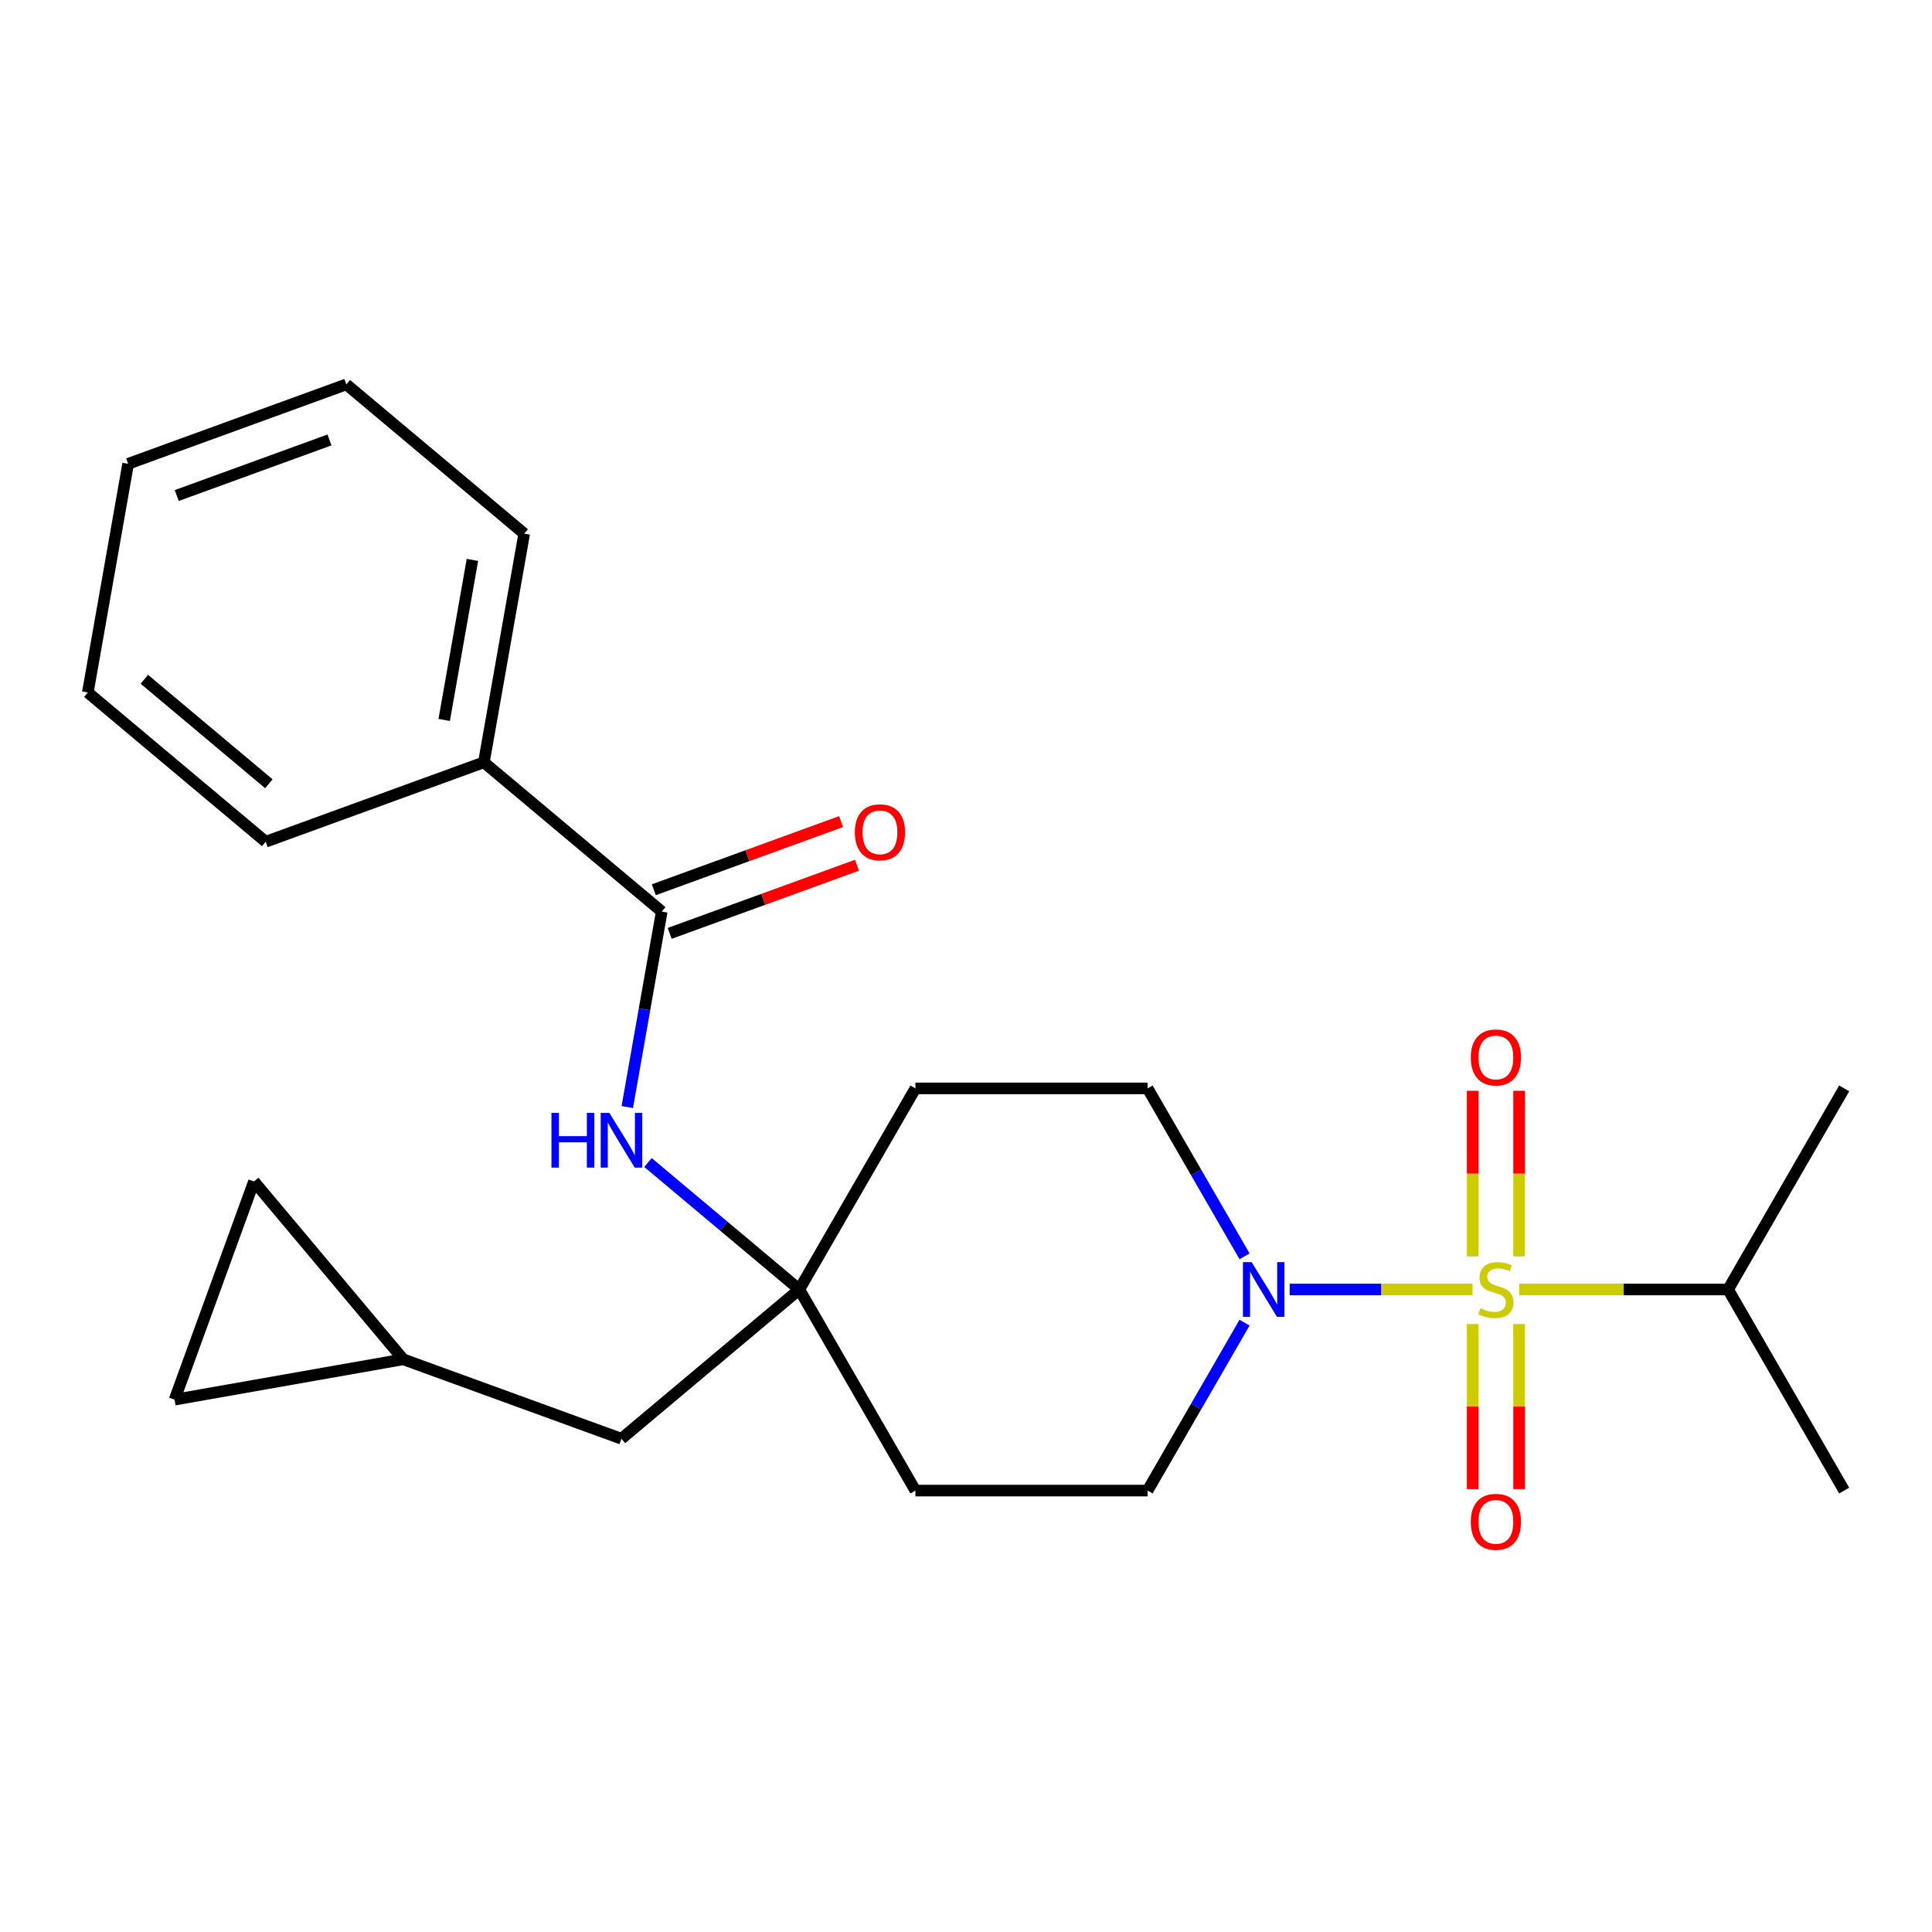 <?xml version='1.0' encoding='iso-8859-1'?>
<svg version='1.1' baseProfile='full'
              xmlns='http://www.w3.org/2000/svg'
                      xmlns:rdkit='http://www.rdkit.org/xml'
                      xmlns:xlink='http://www.w3.org/1999/xlink'
                  xml:space='preserve'
width='1000px' height='1000px' viewBox='0 0 1000 1000'>
<!-- END OF HEADER -->
<rect style='opacity:1.0;fill:#FFFFFF;stroke:none' width='1000' height='1000' x='0' y='0'> </rect>
<path class='bond-0' d='M 762.185,667.436 L 714.857,667.436' style='fill:none;fill-rule:evenodd;stroke:#CCCC00;stroke-width:6px;stroke-linecap:butt;stroke-linejoin:miter;stroke-opacity:1' />
<path class='bond-0' d='M 714.857,667.436 L 667.529,667.436' style='fill:none;fill-rule:evenodd;stroke:#0000FF;stroke-width:6px;stroke-linecap:butt;stroke-linejoin:miter;stroke-opacity:1' />
<path class='bond-4' d='M 786.288,650.311 L 786.288,607.45' style='fill:none;fill-rule:evenodd;stroke:#CCCC00;stroke-width:6px;stroke-linecap:butt;stroke-linejoin:miter;stroke-opacity:1' />
<path class='bond-4' d='M 786.288,607.45 L 786.288,564.589' style='fill:none;fill-rule:evenodd;stroke:#FF0000;stroke-width:6px;stroke-linecap:butt;stroke-linejoin:miter;stroke-opacity:1' />
<path class='bond-4' d='M 762.252,650.311 L 762.252,607.45' style='fill:none;fill-rule:evenodd;stroke:#CCCC00;stroke-width:6px;stroke-linecap:butt;stroke-linejoin:miter;stroke-opacity:1' />
<path class='bond-4' d='M 762.252,607.45 L 762.252,564.589' style='fill:none;fill-rule:evenodd;stroke:#FF0000;stroke-width:6px;stroke-linecap:butt;stroke-linejoin:miter;stroke-opacity:1' />
<path class='bond-5' d='M 762.252,685.32 L 762.252,728.031' style='fill:none;fill-rule:evenodd;stroke:#CCCC00;stroke-width:6px;stroke-linecap:butt;stroke-linejoin:miter;stroke-opacity:1' />
<path class='bond-5' d='M 762.252,728.031 L 762.252,770.742' style='fill:none;fill-rule:evenodd;stroke:#FF0000;stroke-width:6px;stroke-linecap:butt;stroke-linejoin:miter;stroke-opacity:1' />
<path class='bond-5' d='M 786.288,685.32 L 786.288,728.031' style='fill:none;fill-rule:evenodd;stroke:#CCCC00;stroke-width:6px;stroke-linecap:butt;stroke-linejoin:miter;stroke-opacity:1' />
<path class='bond-5' d='M 786.288,728.031 L 786.288,770.742' style='fill:none;fill-rule:evenodd;stroke:#FF0000;stroke-width:6px;stroke-linecap:butt;stroke-linejoin:miter;stroke-opacity:1' />
<path class='bond-9' d='M 786.354,667.436 L 840.404,667.436' style='fill:none;fill-rule:evenodd;stroke:#CCCC00;stroke-width:6px;stroke-linecap:butt;stroke-linejoin:miter;stroke-opacity:1' />
<path class='bond-9' d='M 840.404,667.436 L 894.454,667.436' style='fill:none;fill-rule:evenodd;stroke:#000000;stroke-width:6px;stroke-linecap:butt;stroke-linejoin:miter;stroke-opacity:1' />
<path class='bond-10' d='M 644.176,684.6 L 619.085,728.059' style='fill:none;fill-rule:evenodd;stroke:#0000FF;stroke-width:6px;stroke-linecap:butt;stroke-linejoin:miter;stroke-opacity:1' />
<path class='bond-10' d='M 619.085,728.059 L 593.994,771.518' style='fill:none;fill-rule:evenodd;stroke:#000000;stroke-width:6px;stroke-linecap:butt;stroke-linejoin:miter;stroke-opacity:1' />
<path class='bond-11' d='M 644.176,650.271 L 619.085,606.812' style='fill:none;fill-rule:evenodd;stroke:#0000FF;stroke-width:6px;stroke-linecap:butt;stroke-linejoin:miter;stroke-opacity:1' />
<path class='bond-11' d='M 619.085,606.812 L 593.994,563.354' style='fill:none;fill-rule:evenodd;stroke:#000000;stroke-width:6px;stroke-linecap:butt;stroke-linejoin:miter;stroke-opacity:1' />
<path class='bond-1' d='M 342.522,471.825 L 333.601,522.422' style='fill:none;fill-rule:evenodd;stroke:#000000;stroke-width:6px;stroke-linecap:butt;stroke-linejoin:miter;stroke-opacity:1' />
<path class='bond-1' d='M 333.601,522.422 L 324.679,573.019' style='fill:none;fill-rule:evenodd;stroke:#0000FF;stroke-width:6px;stroke-linecap:butt;stroke-linejoin:miter;stroke-opacity:1' />
<path class='bond-14' d='M 346.633,483.119 L 395.099,465.479' style='fill:none;fill-rule:evenodd;stroke:#000000;stroke-width:6px;stroke-linecap:butt;stroke-linejoin:miter;stroke-opacity:1' />
<path class='bond-14' d='M 395.099,465.479 L 443.564,447.839' style='fill:none;fill-rule:evenodd;stroke:#FF0000;stroke-width:6px;stroke-linecap:butt;stroke-linejoin:miter;stroke-opacity:1' />
<path class='bond-14' d='M 338.412,460.532 L 386.877,442.892' style='fill:none;fill-rule:evenodd;stroke:#000000;stroke-width:6px;stroke-linecap:butt;stroke-linejoin:miter;stroke-opacity:1' />
<path class='bond-14' d='M 386.877,442.892 L 435.343,425.252' style='fill:none;fill-rule:evenodd;stroke:#FF0000;stroke-width:6px;stroke-linecap:butt;stroke-linejoin:miter;stroke-opacity:1' />
<path class='bond-15' d='M 342.522,471.825 L 250.456,394.573' style='fill:none;fill-rule:evenodd;stroke:#000000;stroke-width:6px;stroke-linecap:butt;stroke-linejoin:miter;stroke-opacity:1' />
<path class='bond-2' d='M 413.719,667.436 L 473.811,563.354' style='fill:none;fill-rule:evenodd;stroke:#000000;stroke-width:6px;stroke-linecap:butt;stroke-linejoin:miter;stroke-opacity:1' />
<path class='bond-3' d='M 413.719,667.436 L 374.558,634.576' style='fill:none;fill-rule:evenodd;stroke:#000000;stroke-width:6px;stroke-linecap:butt;stroke-linejoin:miter;stroke-opacity:1' />
<path class='bond-3' d='M 374.558,634.576 L 335.397,601.716' style='fill:none;fill-rule:evenodd;stroke:#0000FF;stroke-width:6px;stroke-linecap:butt;stroke-linejoin:miter;stroke-opacity:1' />
<path class='bond-16' d='M 413.719,667.436 L 321.653,744.688' style='fill:none;fill-rule:evenodd;stroke:#000000;stroke-width:6px;stroke-linecap:butt;stroke-linejoin:miter;stroke-opacity:1' />
<path class='bond-24' d='M 413.719,667.436 L 473.811,771.518' style='fill:none;fill-rule:evenodd;stroke:#000000;stroke-width:6px;stroke-linecap:butt;stroke-linejoin:miter;stroke-opacity:1' />
<path class='bond-6' d='M 208.717,703.583 L 321.653,744.688' style='fill:none;fill-rule:evenodd;stroke:#000000;stroke-width:6px;stroke-linecap:butt;stroke-linejoin:miter;stroke-opacity:1' />
<path class='bond-7' d='M 208.717,703.583 L 90.359,724.453' style='fill:none;fill-rule:evenodd;stroke:#000000;stroke-width:6px;stroke-linecap:butt;stroke-linejoin:miter;stroke-opacity:1' />
<path class='bond-8' d='M 208.717,703.583 L 131.464,611.517' style='fill:none;fill-rule:evenodd;stroke:#000000;stroke-width:6px;stroke-linecap:butt;stroke-linejoin:miter;stroke-opacity:1' />
<path class='bond-25' d='M 90.359,724.453 L 131.464,611.517' style='fill:none;fill-rule:evenodd;stroke:#000000;stroke-width:6px;stroke-linecap:butt;stroke-linejoin:miter;stroke-opacity:1' />
<path class='bond-19' d='M 894.454,667.436 L 954.545,563.354' style='fill:none;fill-rule:evenodd;stroke:#000000;stroke-width:6px;stroke-linecap:butt;stroke-linejoin:miter;stroke-opacity:1' />
<path class='bond-20' d='M 894.454,667.436 L 954.545,771.518' style='fill:none;fill-rule:evenodd;stroke:#000000;stroke-width:6px;stroke-linecap:butt;stroke-linejoin:miter;stroke-opacity:1' />
<path class='bond-12' d='M 593.994,771.518 L 473.811,771.518' style='fill:none;fill-rule:evenodd;stroke:#000000;stroke-width:6px;stroke-linecap:butt;stroke-linejoin:miter;stroke-opacity:1' />
<path class='bond-13' d='M 593.994,563.354 L 473.811,563.354' style='fill:none;fill-rule:evenodd;stroke:#000000;stroke-width:6px;stroke-linecap:butt;stroke-linejoin:miter;stroke-opacity:1' />
<path class='bond-17' d='M 250.456,394.573 L 271.326,276.215' style='fill:none;fill-rule:evenodd;stroke:#000000;stroke-width:6px;stroke-linecap:butt;stroke-linejoin:miter;stroke-opacity:1' />
<path class='bond-17' d='M 229.915,372.645 L 244.524,289.795' style='fill:none;fill-rule:evenodd;stroke:#000000;stroke-width:6px;stroke-linecap:butt;stroke-linejoin:miter;stroke-opacity:1' />
<path class='bond-18' d='M 250.456,394.573 L 137.521,435.678' style='fill:none;fill-rule:evenodd;stroke:#000000;stroke-width:6px;stroke-linecap:butt;stroke-linejoin:miter;stroke-opacity:1' />
<path class='bond-22' d='M 271.326,276.215 L 179.26,198.962' style='fill:none;fill-rule:evenodd;stroke:#000000;stroke-width:6px;stroke-linecap:butt;stroke-linejoin:miter;stroke-opacity:1' />
<path class='bond-21' d='M 137.521,435.678 L 45.455,358.425' style='fill:none;fill-rule:evenodd;stroke:#000000;stroke-width:6px;stroke-linecap:butt;stroke-linejoin:miter;stroke-opacity:1' />
<path class='bond-21' d='M 139.161,405.677 L 74.715,351.6' style='fill:none;fill-rule:evenodd;stroke:#000000;stroke-width:6px;stroke-linecap:butt;stroke-linejoin:miter;stroke-opacity:1' />
<path class='bond-23' d='M 45.455,358.425 L 66.324,240.068' style='fill:none;fill-rule:evenodd;stroke:#000000;stroke-width:6px;stroke-linecap:butt;stroke-linejoin:miter;stroke-opacity:1' />
<path class='bond-26' d='M 179.26,198.962 L 66.324,240.068' style='fill:none;fill-rule:evenodd;stroke:#000000;stroke-width:6px;stroke-linecap:butt;stroke-linejoin:miter;stroke-opacity:1' />
<path class='bond-26' d='M 170.541,227.715 L 91.486,256.489' style='fill:none;fill-rule:evenodd;stroke:#000000;stroke-width:6px;stroke-linecap:butt;stroke-linejoin:miter;stroke-opacity:1' />
<path  class='atom-0' d='M 766.27 677.156
Q 766.59 677.276, 767.91 677.836
Q 769.23 678.396, 770.67 678.756
Q 772.15 679.076, 773.59 679.076
Q 776.27 679.076, 777.83 677.796
Q 779.39 676.476, 779.39 674.196
Q 779.39 672.636, 778.59 671.676
Q 777.83 670.716, 776.63 670.196
Q 775.43 669.676, 773.43 669.076
Q 770.91 668.316, 769.39 667.596
Q 767.91 666.876, 766.83 665.356
Q 765.79 663.836, 765.79 661.276
Q 765.79 657.716, 768.19 655.516
Q 770.63 653.316, 775.43 653.316
Q 778.71 653.316, 782.43 654.876
L 781.51 657.956
Q 778.11 656.556, 775.55 656.556
Q 772.79 656.556, 771.27 657.716
Q 769.75 658.836, 769.79 660.796
Q 769.79 662.316, 770.55 663.236
Q 771.35 664.156, 772.47 664.676
Q 773.63 665.196, 775.55 665.796
Q 778.11 666.596, 779.63 667.396
Q 781.15 668.196, 782.23 669.836
Q 783.35 671.436, 783.35 674.196
Q 783.35 678.116, 780.71 680.236
Q 778.11 682.316, 773.75 682.316
Q 771.23 682.316, 769.31 681.756
Q 767.43 681.236, 765.19 680.316
L 766.27 677.156
' fill='#CCCC00'/>
<path  class='atom-1' d='M 647.826 653.276
L 657.106 668.276
Q 658.026 669.756, 659.506 672.436
Q 660.986 675.116, 661.066 675.276
L 661.066 653.276
L 664.826 653.276
L 664.826 681.596
L 660.946 681.596
L 650.986 665.196
Q 649.826 663.276, 648.586 661.076
Q 647.386 658.876, 647.026 658.196
L 647.026 681.596
L 643.346 681.596
L 643.346 653.276
L 647.826 653.276
' fill='#0000FF'/>
<path  class='atom-4' d='M 285.433 576.023
L 289.273 576.023
L 289.273 588.063
L 303.753 588.063
L 303.753 576.023
L 307.593 576.023
L 307.593 604.343
L 303.753 604.343
L 303.753 591.263
L 289.273 591.263
L 289.273 604.343
L 285.433 604.343
L 285.433 576.023
' fill='#0000FF'/>
<path  class='atom-4' d='M 315.393 576.023
L 324.673 591.023
Q 325.593 592.503, 327.073 595.183
Q 328.553 597.863, 328.633 598.023
L 328.633 576.023
L 332.393 576.023
L 332.393 604.343
L 328.513 604.343
L 318.553 587.943
Q 317.393 586.023, 316.153 583.823
Q 314.953 581.623, 314.593 580.943
L 314.593 604.343
L 310.913 604.343
L 310.913 576.023
L 315.393 576.023
' fill='#0000FF'/>
<path  class='atom-5' d='M 761.27 547.332
Q 761.27 540.532, 764.63 536.732
Q 767.99 532.932, 774.27 532.932
Q 780.55 532.932, 783.91 536.732
Q 787.27 540.532, 787.27 547.332
Q 787.27 554.212, 783.87 558.132
Q 780.47 562.012, 774.27 562.012
Q 768.03 562.012, 764.63 558.132
Q 761.27 554.252, 761.27 547.332
M 774.27 558.812
Q 778.59 558.812, 780.91 555.932
Q 783.27 553.012, 783.27 547.332
Q 783.27 541.772, 780.91 538.972
Q 778.59 536.132, 774.27 536.132
Q 769.95 536.132, 767.59 538.932
Q 765.27 541.732, 765.27 547.332
Q 765.27 553.052, 767.59 555.932
Q 769.95 558.812, 774.27 558.812
' fill='#FF0000'/>
<path  class='atom-6' d='M 761.27 787.7
Q 761.27 780.9, 764.63 777.1
Q 767.99 773.3, 774.27 773.3
Q 780.55 773.3, 783.91 777.1
Q 787.27 780.9, 787.27 787.7
Q 787.27 794.58, 783.87 798.5
Q 780.47 802.38, 774.27 802.38
Q 768.03 802.38, 764.63 798.5
Q 761.27 794.62, 761.27 787.7
M 774.27 799.18
Q 778.59 799.18, 780.91 796.3
Q 783.27 793.38, 783.27 787.7
Q 783.27 782.14, 780.91 779.34
Q 778.59 776.5, 774.27 776.5
Q 769.95 776.5, 767.59 779.3
Q 765.27 782.1, 765.27 787.7
Q 765.27 793.42, 767.59 796.3
Q 769.95 799.18, 774.27 799.18
' fill='#FF0000'/>
<path  class='atom-15' d='M 442.458 430.8
Q 442.458 424, 445.818 420.2
Q 449.178 416.4, 455.458 416.4
Q 461.738 416.4, 465.098 420.2
Q 468.458 424, 468.458 430.8
Q 468.458 437.68, 465.058 441.6
Q 461.658 445.48, 455.458 445.48
Q 449.218 445.48, 445.818 441.6
Q 442.458 437.72, 442.458 430.8
M 455.458 442.28
Q 459.778 442.28, 462.098 439.4
Q 464.458 436.48, 464.458 430.8
Q 464.458 425.24, 462.098 422.44
Q 459.778 419.6, 455.458 419.6
Q 451.138 419.6, 448.778 422.4
Q 446.458 425.2, 446.458 430.8
Q 446.458 436.52, 448.778 439.4
Q 451.138 442.28, 455.458 442.28
' fill='#FF0000'/>
</svg>
